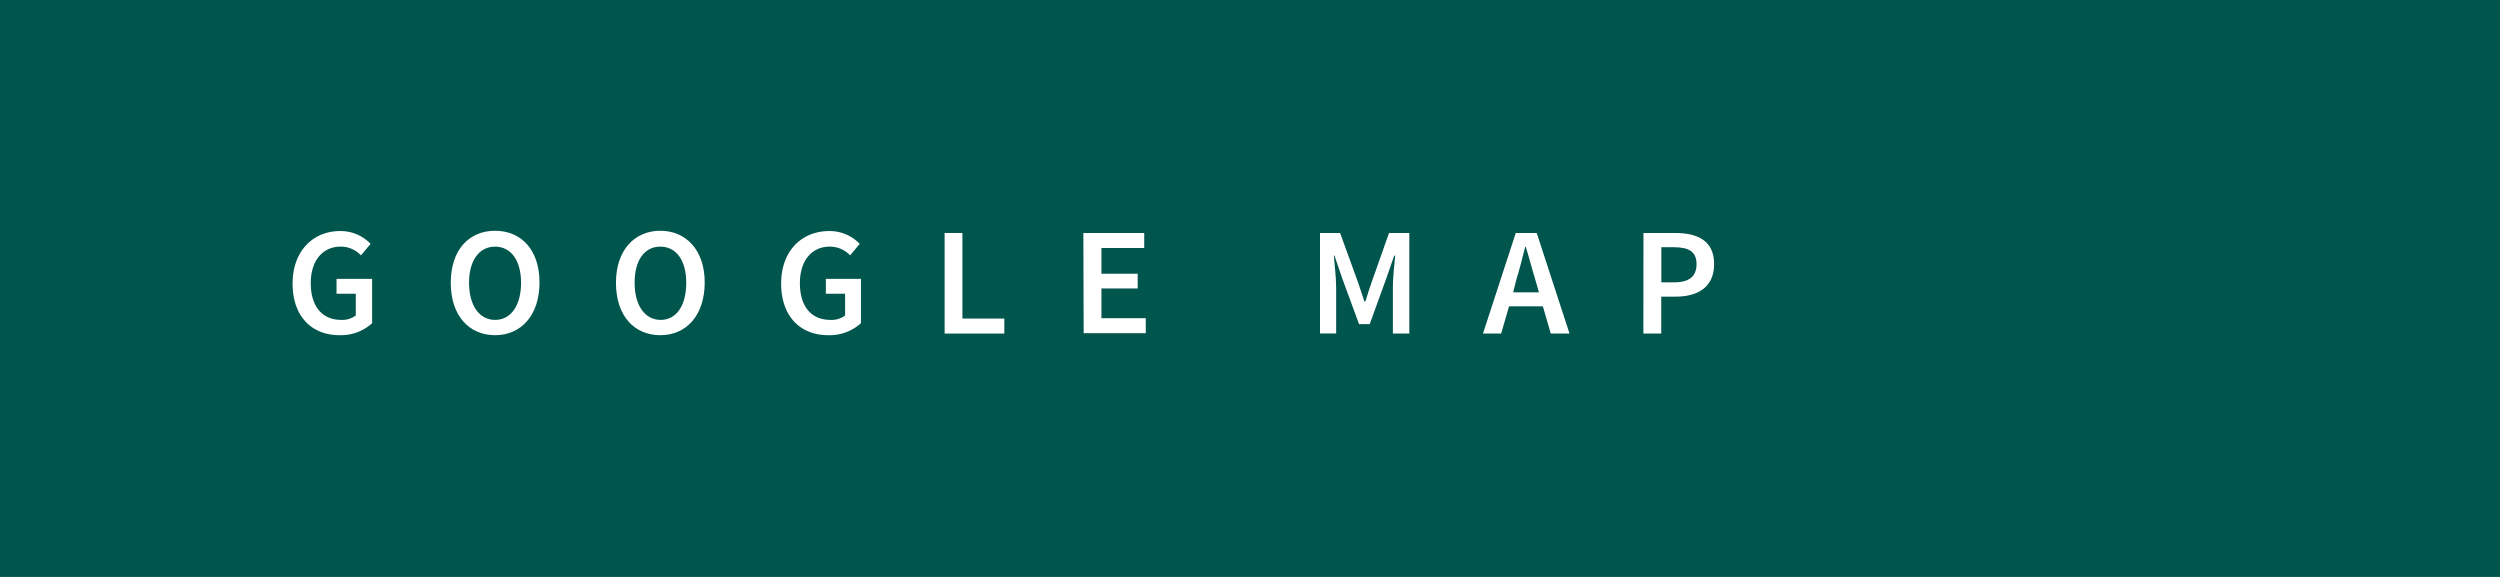 <svg xmlns="http://www.w3.org/2000/svg" viewBox="0 0 260 60"><defs><style>.cls-1{fill:#00554d;}.cls-2{fill:#fff;}</style></defs><rect class="cls-1" width="260" height="60"/><path class="cls-2" d="M30.43,29.49c0-3.42,2.16-5.46,4.94-5.46a4.31,4.31,0,0,1,3.17,1.33l-1,1.2a2.85,2.85,0,0,0-2.11-.91c-1.86,0-3.11,1.44-3.11,3.79s1.11,3.83,3.2,3.83A2.35,2.35,0,0,0,37,32.81V30.55h-2V29H38.7v4.61a4.8,4.8,0,0,1-3.34,1.25C32.52,34.89,30.43,33,30.43,29.49Z"/><path class="cls-2" d="M46.88,29.41C46.88,26,48.76,24,51.49,24s4.62,2,4.62,5.38-1.89,5.48-4.62,5.48S46.88,32.81,46.88,29.41Zm7.31,0c0-2.34-1.06-3.76-2.7-3.76s-2.71,1.42-2.71,3.76,1.06,3.86,2.71,3.86S54.19,31.76,54.19,29.41Z"/><path class="cls-2" d="M64.06,29.41C64.06,26,66,24,68.67,24s4.62,2,4.62,5.38-1.88,5.48-4.62,5.48S64.06,32.81,64.06,29.41Zm7.31,0c0-2.34-1.05-3.76-2.7-3.76S66,27.07,66,29.41s1.06,3.86,2.71,3.86S71.37,31.76,71.37,29.41Z"/><path class="cls-2" d="M81.24,29.49c0-3.42,2.16-5.46,5-5.46a4.32,4.32,0,0,1,3.17,1.33l-1,1.2a2.85,2.85,0,0,0-2.12-.91c-1.85,0-3.1,1.44-3.1,3.79s1.1,3.83,3.2,3.83a2.32,2.32,0,0,0,1.5-.46V30.55h-2V29h3.65v4.61a4.83,4.83,0,0,1-3.35,1.25C83.34,34.89,81.24,33,81.24,29.49Z"/><path class="cls-2" d="M98.24,24.23h1.85v8.9h4.36v1.56H98.24Z"/><path class="cls-2" d="M112.67,24.23H119v1.56h-4.45v2.68h3.77V30h-3.77v3.09h4.61v1.56h-6.46Z"/><path class="cls-2" d="M137.28,24.23h2.09l1.86,5.12c.22.65.45,1.36.67,2H142c.22-.69.43-1.4.65-2l1.81-5.12h2.11V34.69h-1.71V29.91c0-1,.14-2.37.24-3.33H145L144.16,29l-1.71,4.71h-1.11L139.61,29l-.83-2.43h-.06c.08,1,.24,2.35.24,3.33v4.78h-1.68Z"/><path class="cls-2" d="M157.64,24.23h2.18l3.41,10.46h-1.95l-.82-2.83h-3.52l-.82,2.83h-1.89Zm-.27,6.17h2.68l-.37-1.28c-.34-1.1-.64-2.3-1-3.45h-.06c-.29,1.16-.59,2.35-.93,3.45Z"/><path class="cls-2" d="M170.92,24.23h3.3c2.32,0,4.05.8,4.05,3.23s-1.73,3.39-4,3.39h-1.5v3.84h-1.86Zm3.22,5.13c1.55,0,2.3-.62,2.3-1.9s-.81-1.75-2.36-1.75h-1.3v3.65Z"/></svg>